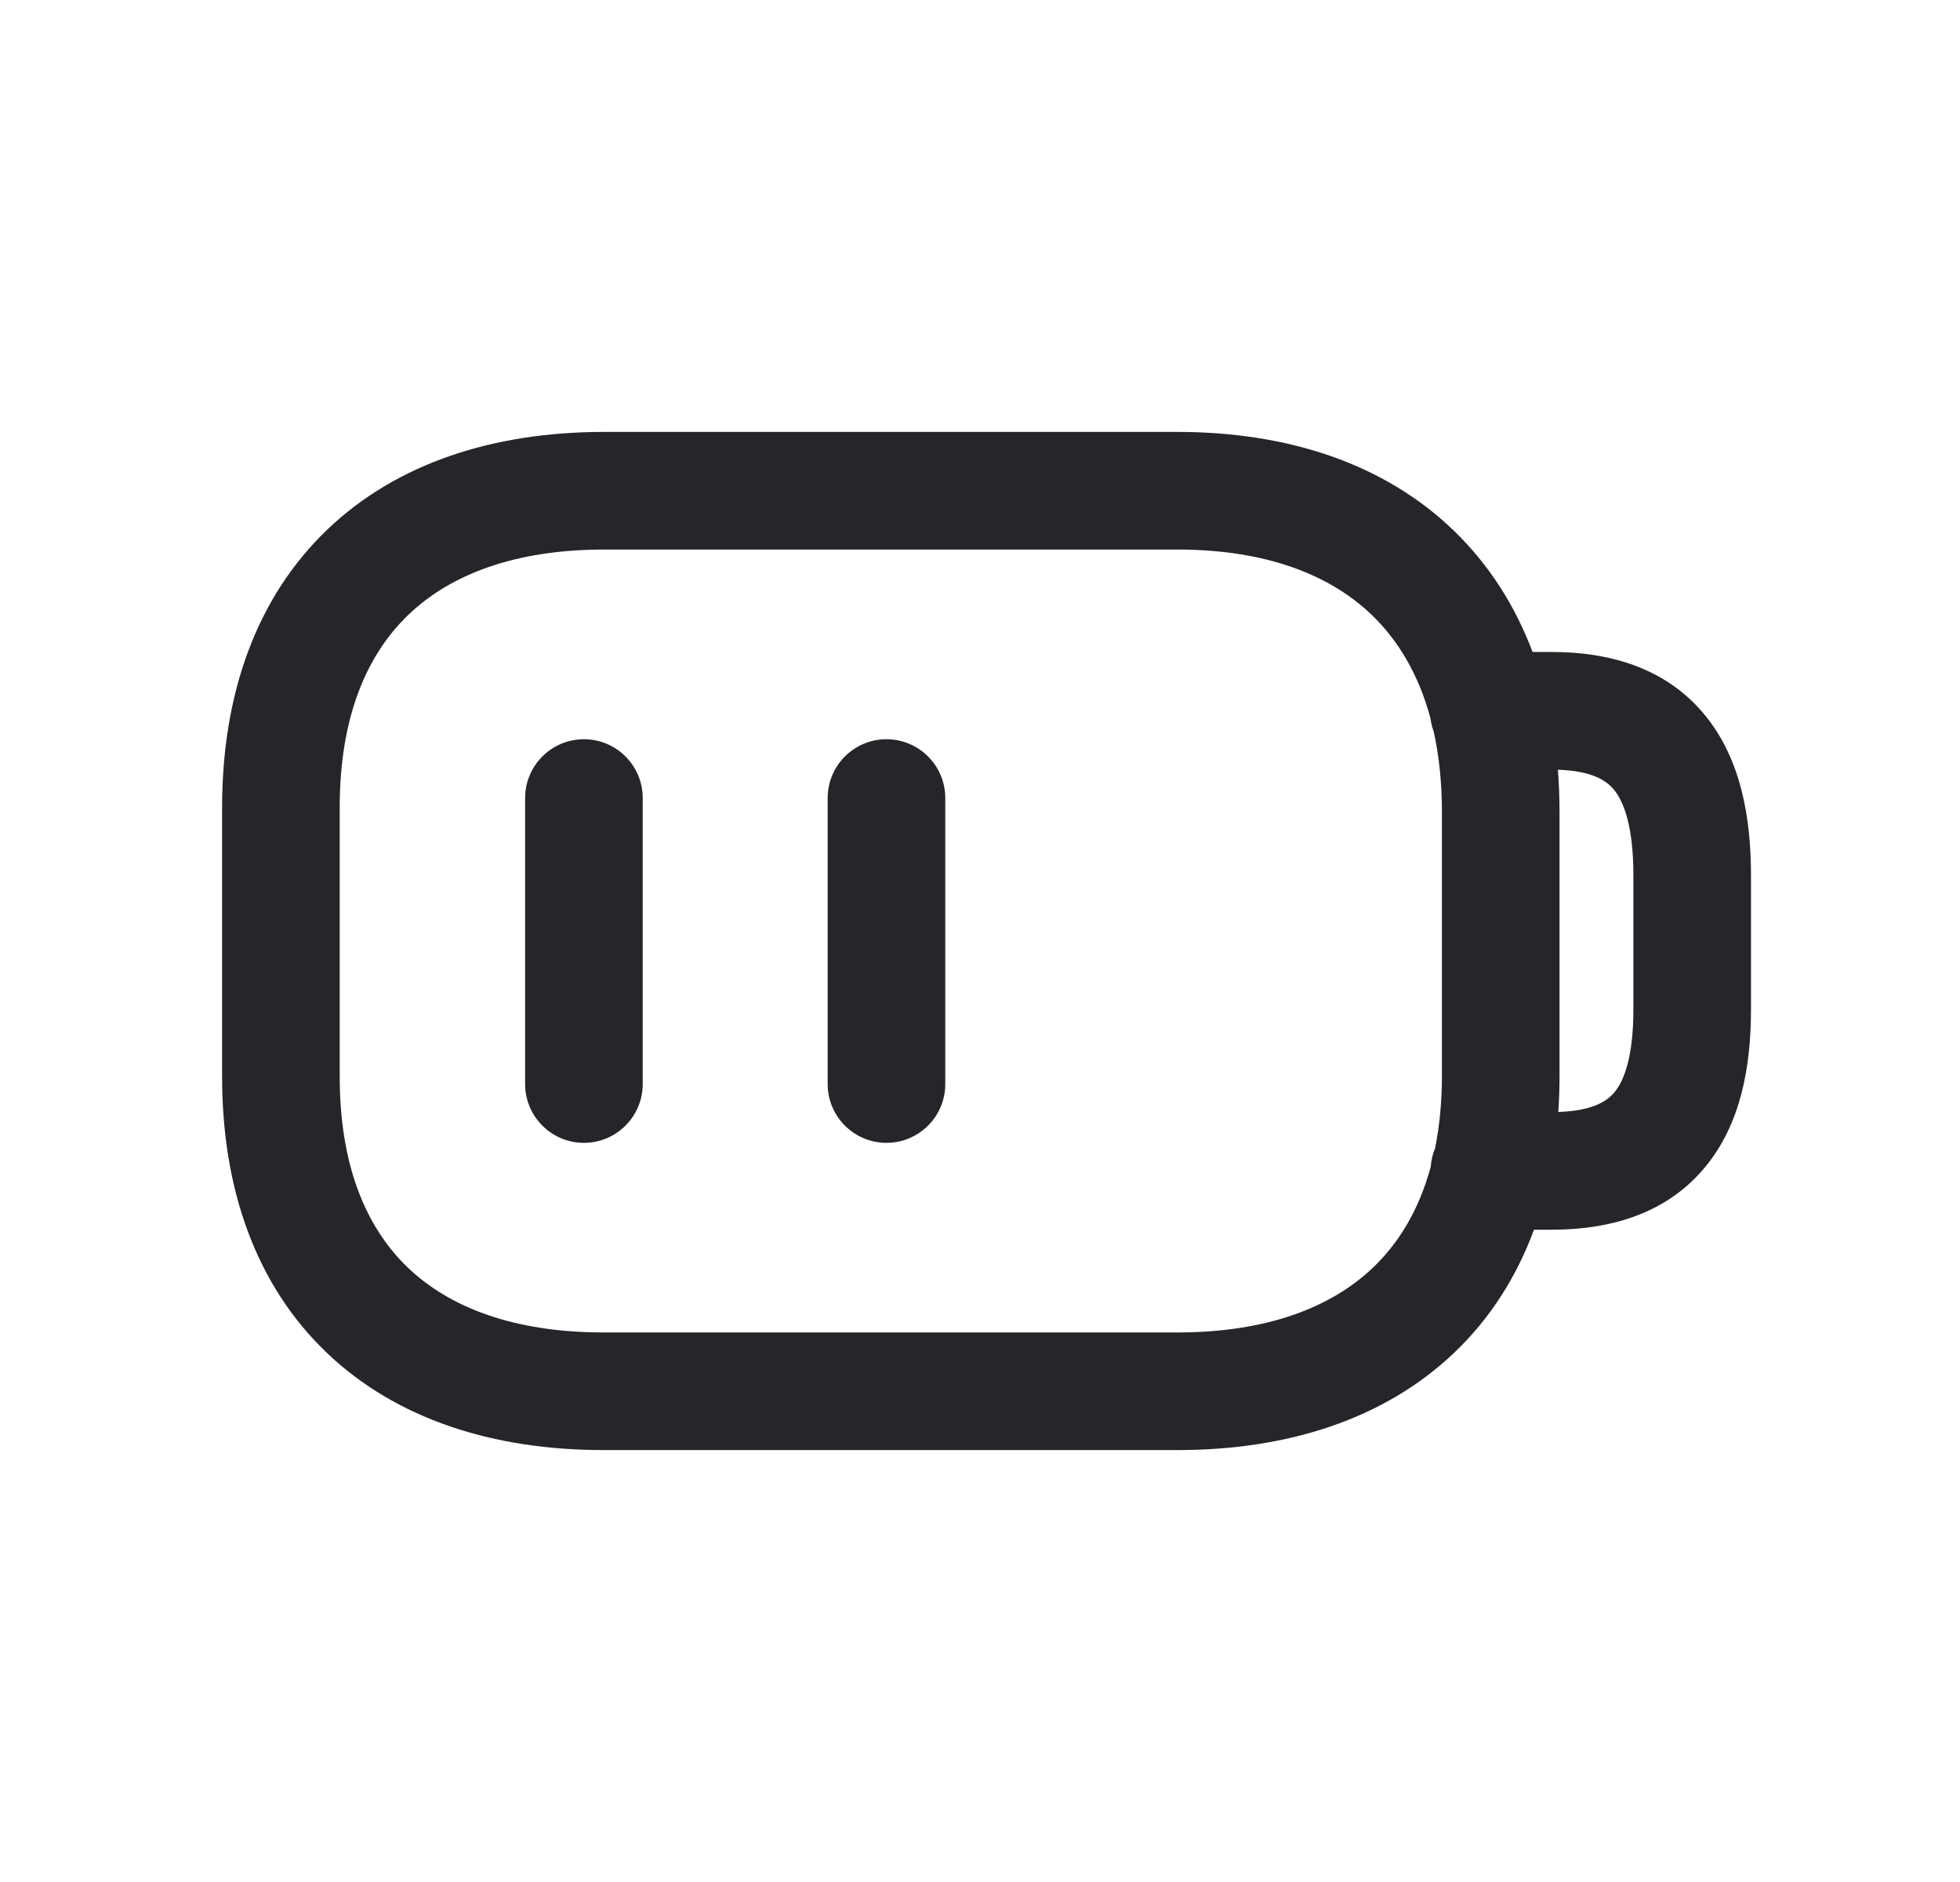 <svg width="25" height="24" viewBox="0 0 25 24" fill="none" xmlns="http://www.w3.org/2000/svg">
<path fill-rule="evenodd" clip-rule="evenodd" d="M4.171 6.757C5.06 5.905 6.297 5.508 7.707 5.508H15.018C16.428 5.508 17.666 5.913 18.555 6.778C18.994 7.206 19.325 7.723 19.548 8.314H19.789C20.585 8.314 21.286 8.547 21.759 9.135C22.203 9.687 22.334 10.42 22.334 11.163V12.872C22.334 13.606 22.203 14.331 21.754 14.877C21.28 15.456 20.58 15.682 19.789 15.682H19.566C19.342 16.288 19.004 16.816 18.55 17.249C17.66 18.098 16.423 18.492 15.018 18.492H7.699C6.291 18.492 5.053 18.098 4.165 17.248C3.271 16.393 2.829 15.17 2.833 13.711V10.296C2.833 8.838 3.278 7.614 4.171 6.757ZM18.287 9.328C18.267 9.274 18.252 9.216 18.245 9.157C18.095 8.602 17.837 8.173 17.509 7.853C16.97 7.329 16.147 7.008 15.018 7.008H7.707C6.57 7.008 5.746 7.325 5.209 7.84C4.677 8.35 4.333 9.144 4.333 10.296V13.712V13.714C4.33 14.866 4.672 15.657 5.202 16.165C5.737 16.677 6.561 16.992 7.699 16.992H15.018C16.152 16.992 16.976 16.677 17.514 16.164C17.843 15.85 18.1 15.428 18.249 14.88C18.255 14.796 18.274 14.716 18.305 14.642C18.361 14.363 18.392 14.053 18.392 13.712V10.362C18.392 9.98 18.355 9.636 18.287 9.328ZM19.892 13.712C19.892 13.871 19.887 14.027 19.876 14.18C20.323 14.166 20.504 14.037 20.595 13.926C20.718 13.776 20.834 13.471 20.834 12.872V11.163C20.834 10.55 20.717 10.233 20.59 10.075C20.497 9.96 20.317 9.83 19.871 9.816C19.885 9.994 19.892 10.176 19.892 10.362V13.712ZM8.198 10.177C8.198 9.763 7.862 9.427 7.448 9.427C7.034 9.427 6.698 9.763 6.698 10.177V13.824C6.698 14.238 7.034 14.574 7.448 14.574C7.862 14.574 8.198 14.238 8.198 13.824V10.177ZM12.057 10.177C12.057 9.763 11.721 9.427 11.307 9.427C10.893 9.427 10.557 9.763 10.557 10.177V13.824C10.557 14.238 10.893 14.574 11.307 14.574C11.721 14.574 12.057 14.238 12.057 13.824V10.177Z" fill="#25252A"/>
</svg>
